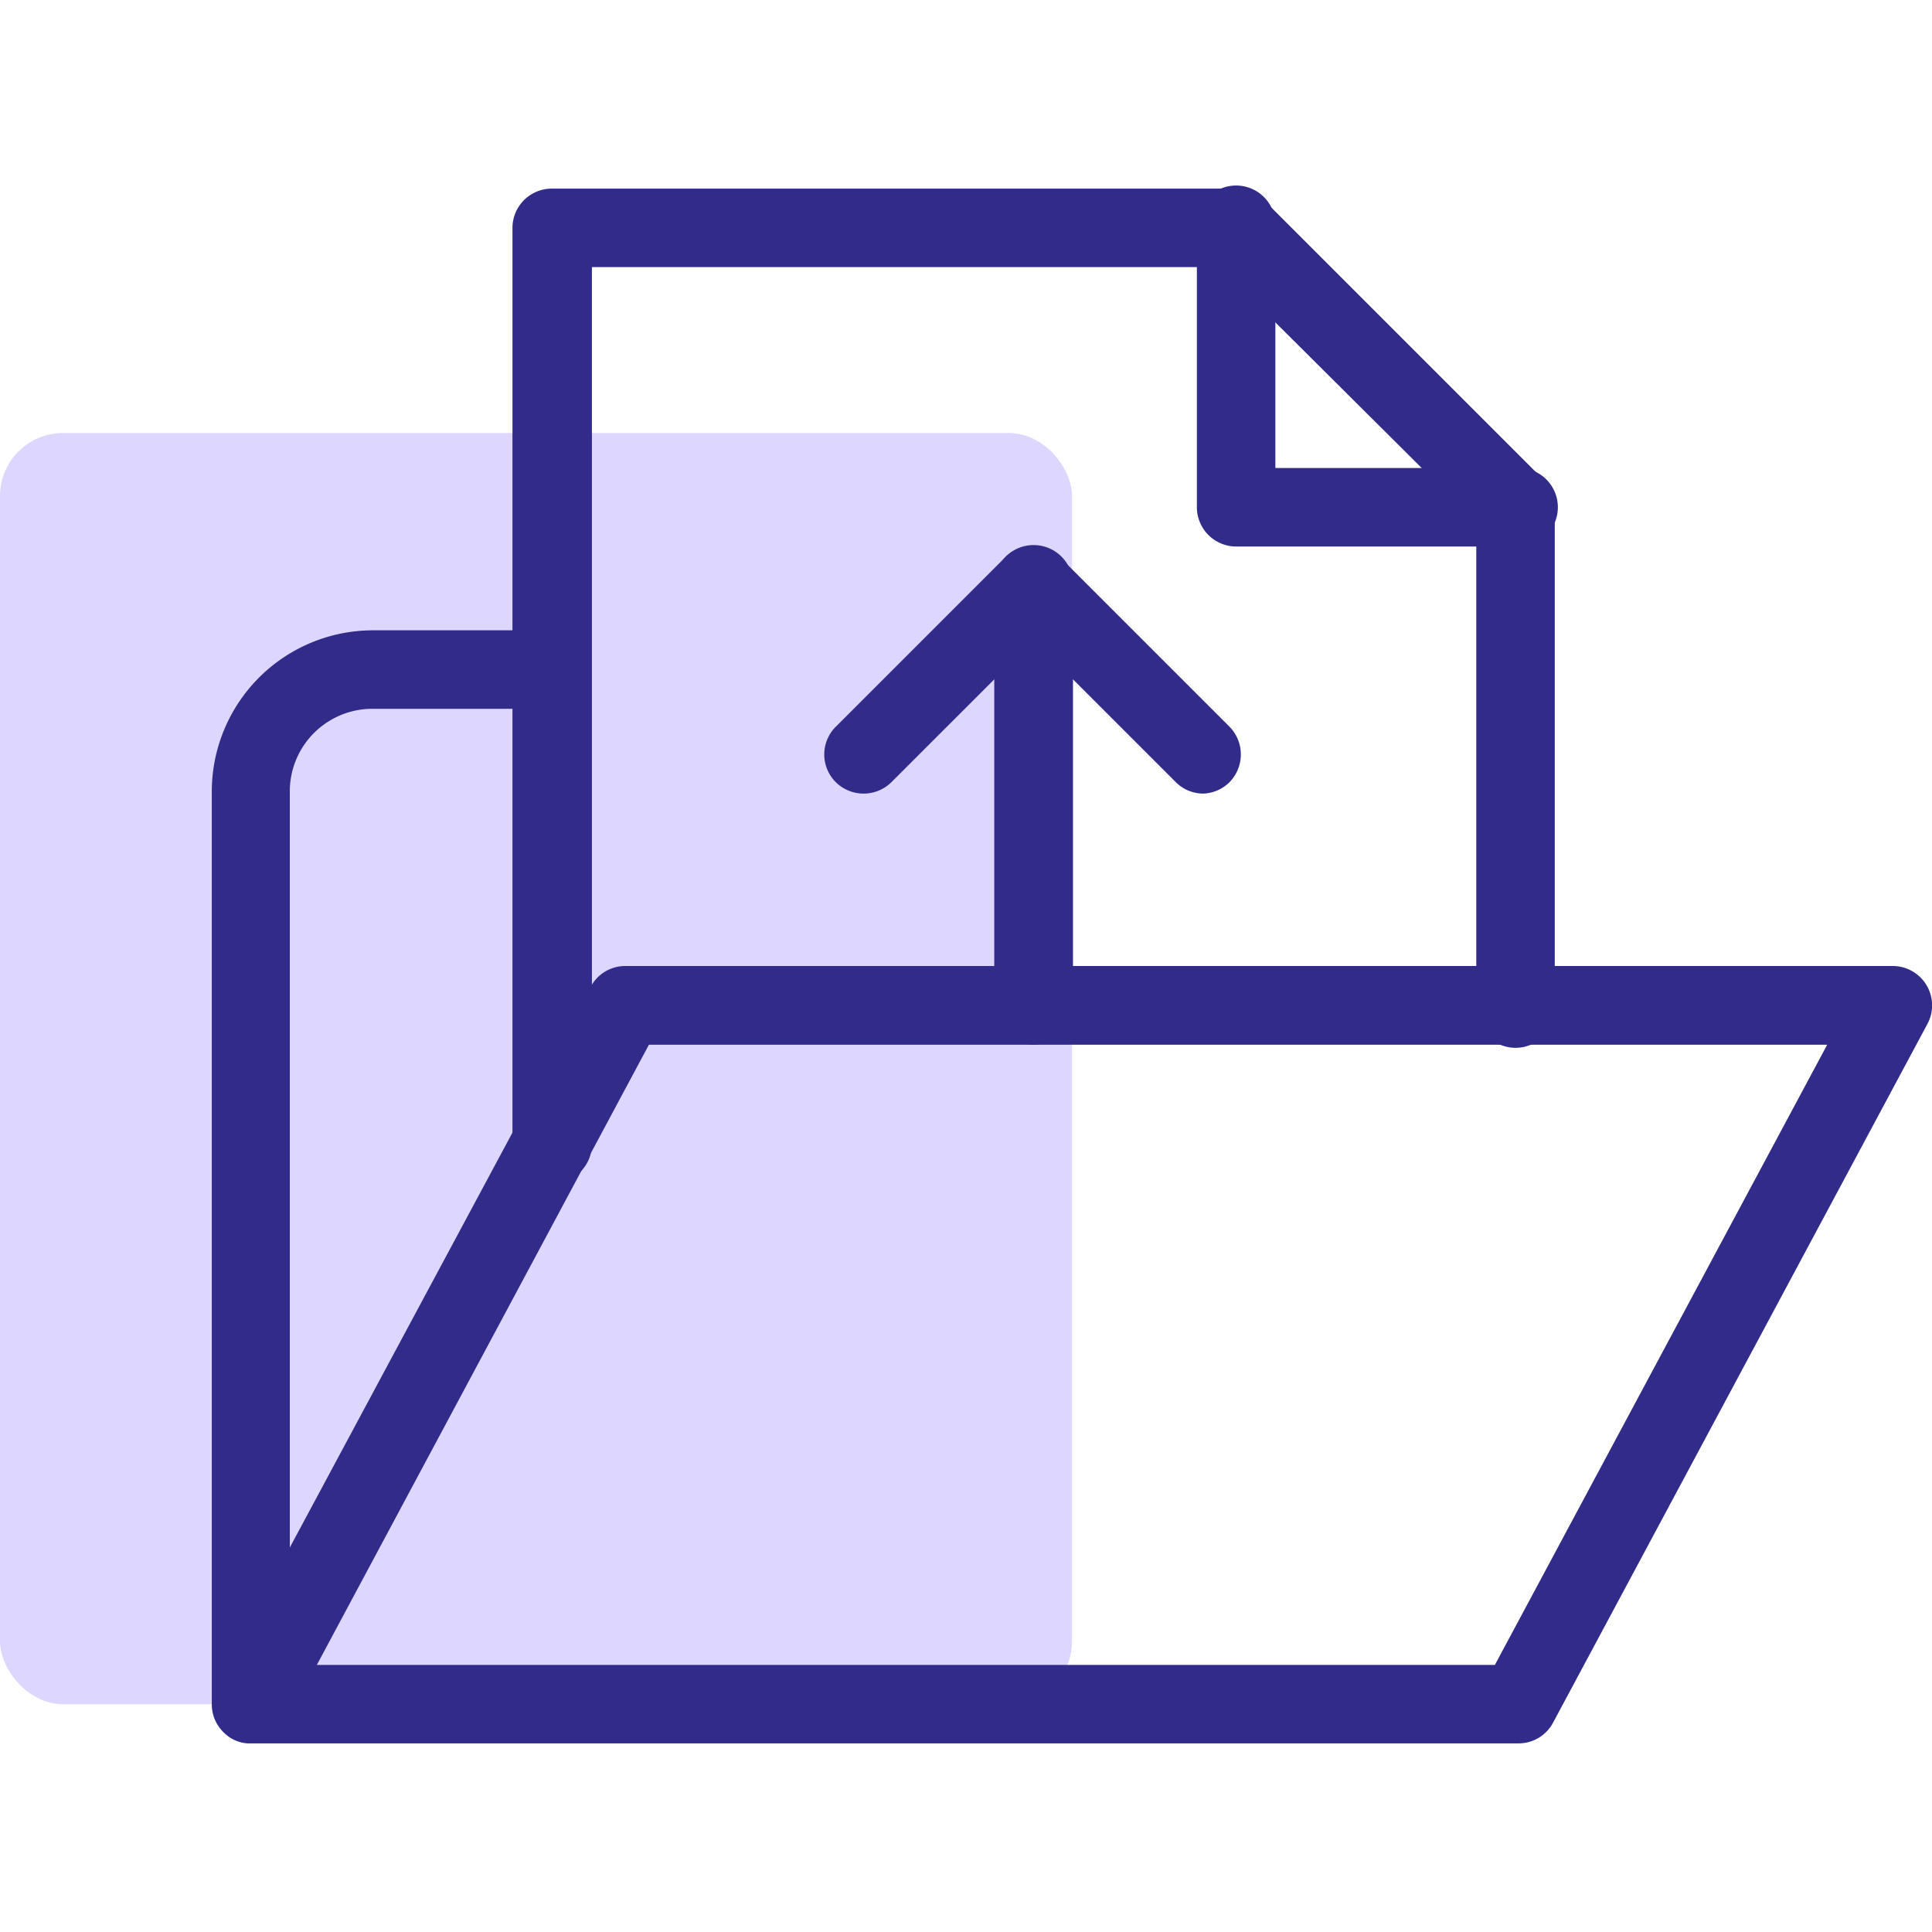 <svg id="Layer_1" data-name="Layer 1" xmlns="http://www.w3.org/2000/svg" viewBox="0 0 80 80"><defs><style>.cls-1{fill:#ddd7ff;}.cls-2{fill:#312b89;}</style></defs><rect class="cls-1" y="17.93" width="44.39" height="52.64" rx="2.61"/><path class="cls-2" d="M10.4,72.19h-.15a1.55,1.55,0,0,1-.77-.27h0a1.84,1.84,0,0,1-.29-.26,1.6,1.6,0,0,1-.42-1.08h0V32.77a6.68,6.68,0,0,1,6.68-6.67h7a1.63,1.63,0,1,1,0,3.25h-7A3.42,3.42,0,0,0,12,32.77V64.08L24.46,40.86A1.62,1.62,0,0,1,25.89,40H78.37a1.63,1.63,0,0,1,1.44,2.4L64.31,71.33a1.62,1.62,0,0,1-1.43.86H10.4Zm2.72-3.25H61.9L75.66,43.26H26.87Z"/><path class="cls-2" d="M22.84,49a1.63,1.63,0,0,1-1.62-1.63V9.44a1.63,1.63,0,0,1,1.62-1.63H51.19a1.62,1.62,0,0,1,1.15.48L63.9,19.85A1.62,1.62,0,0,1,64.38,21V41.63a1.63,1.63,0,1,1-3.25,0v-20L50.51,11.06h-26V47.32A1.63,1.63,0,0,1,22.84,49Z"/><path class="cls-2" d="M62.75,22.63H51.19A1.63,1.63,0,0,1,49.56,21V9.44a1.63,1.63,0,1,1,3.25,0v9.94h9.94a1.63,1.63,0,1,1,0,3.25Z"/><path class="cls-2" d="M49.84,32.86a1.6,1.6,0,0,1-1.15-.47L42.8,26.5l-5.89,5.89a1.64,1.64,0,0,1-2.3,0,1.62,1.62,0,0,1,0-2.3l7-7a1.62,1.62,0,0,1,2.3,0l7,7a1.64,1.64,0,0,1,0,2.3A1.62,1.62,0,0,1,49.84,32.86Z"/><path class="cls-2" d="M42.8,43.26a1.63,1.63,0,0,1-1.63-1.63V24.2a1.63,1.63,0,0,1,3.26,0V41.63A1.63,1.63,0,0,1,42.8,43.26Z"/></svg>
